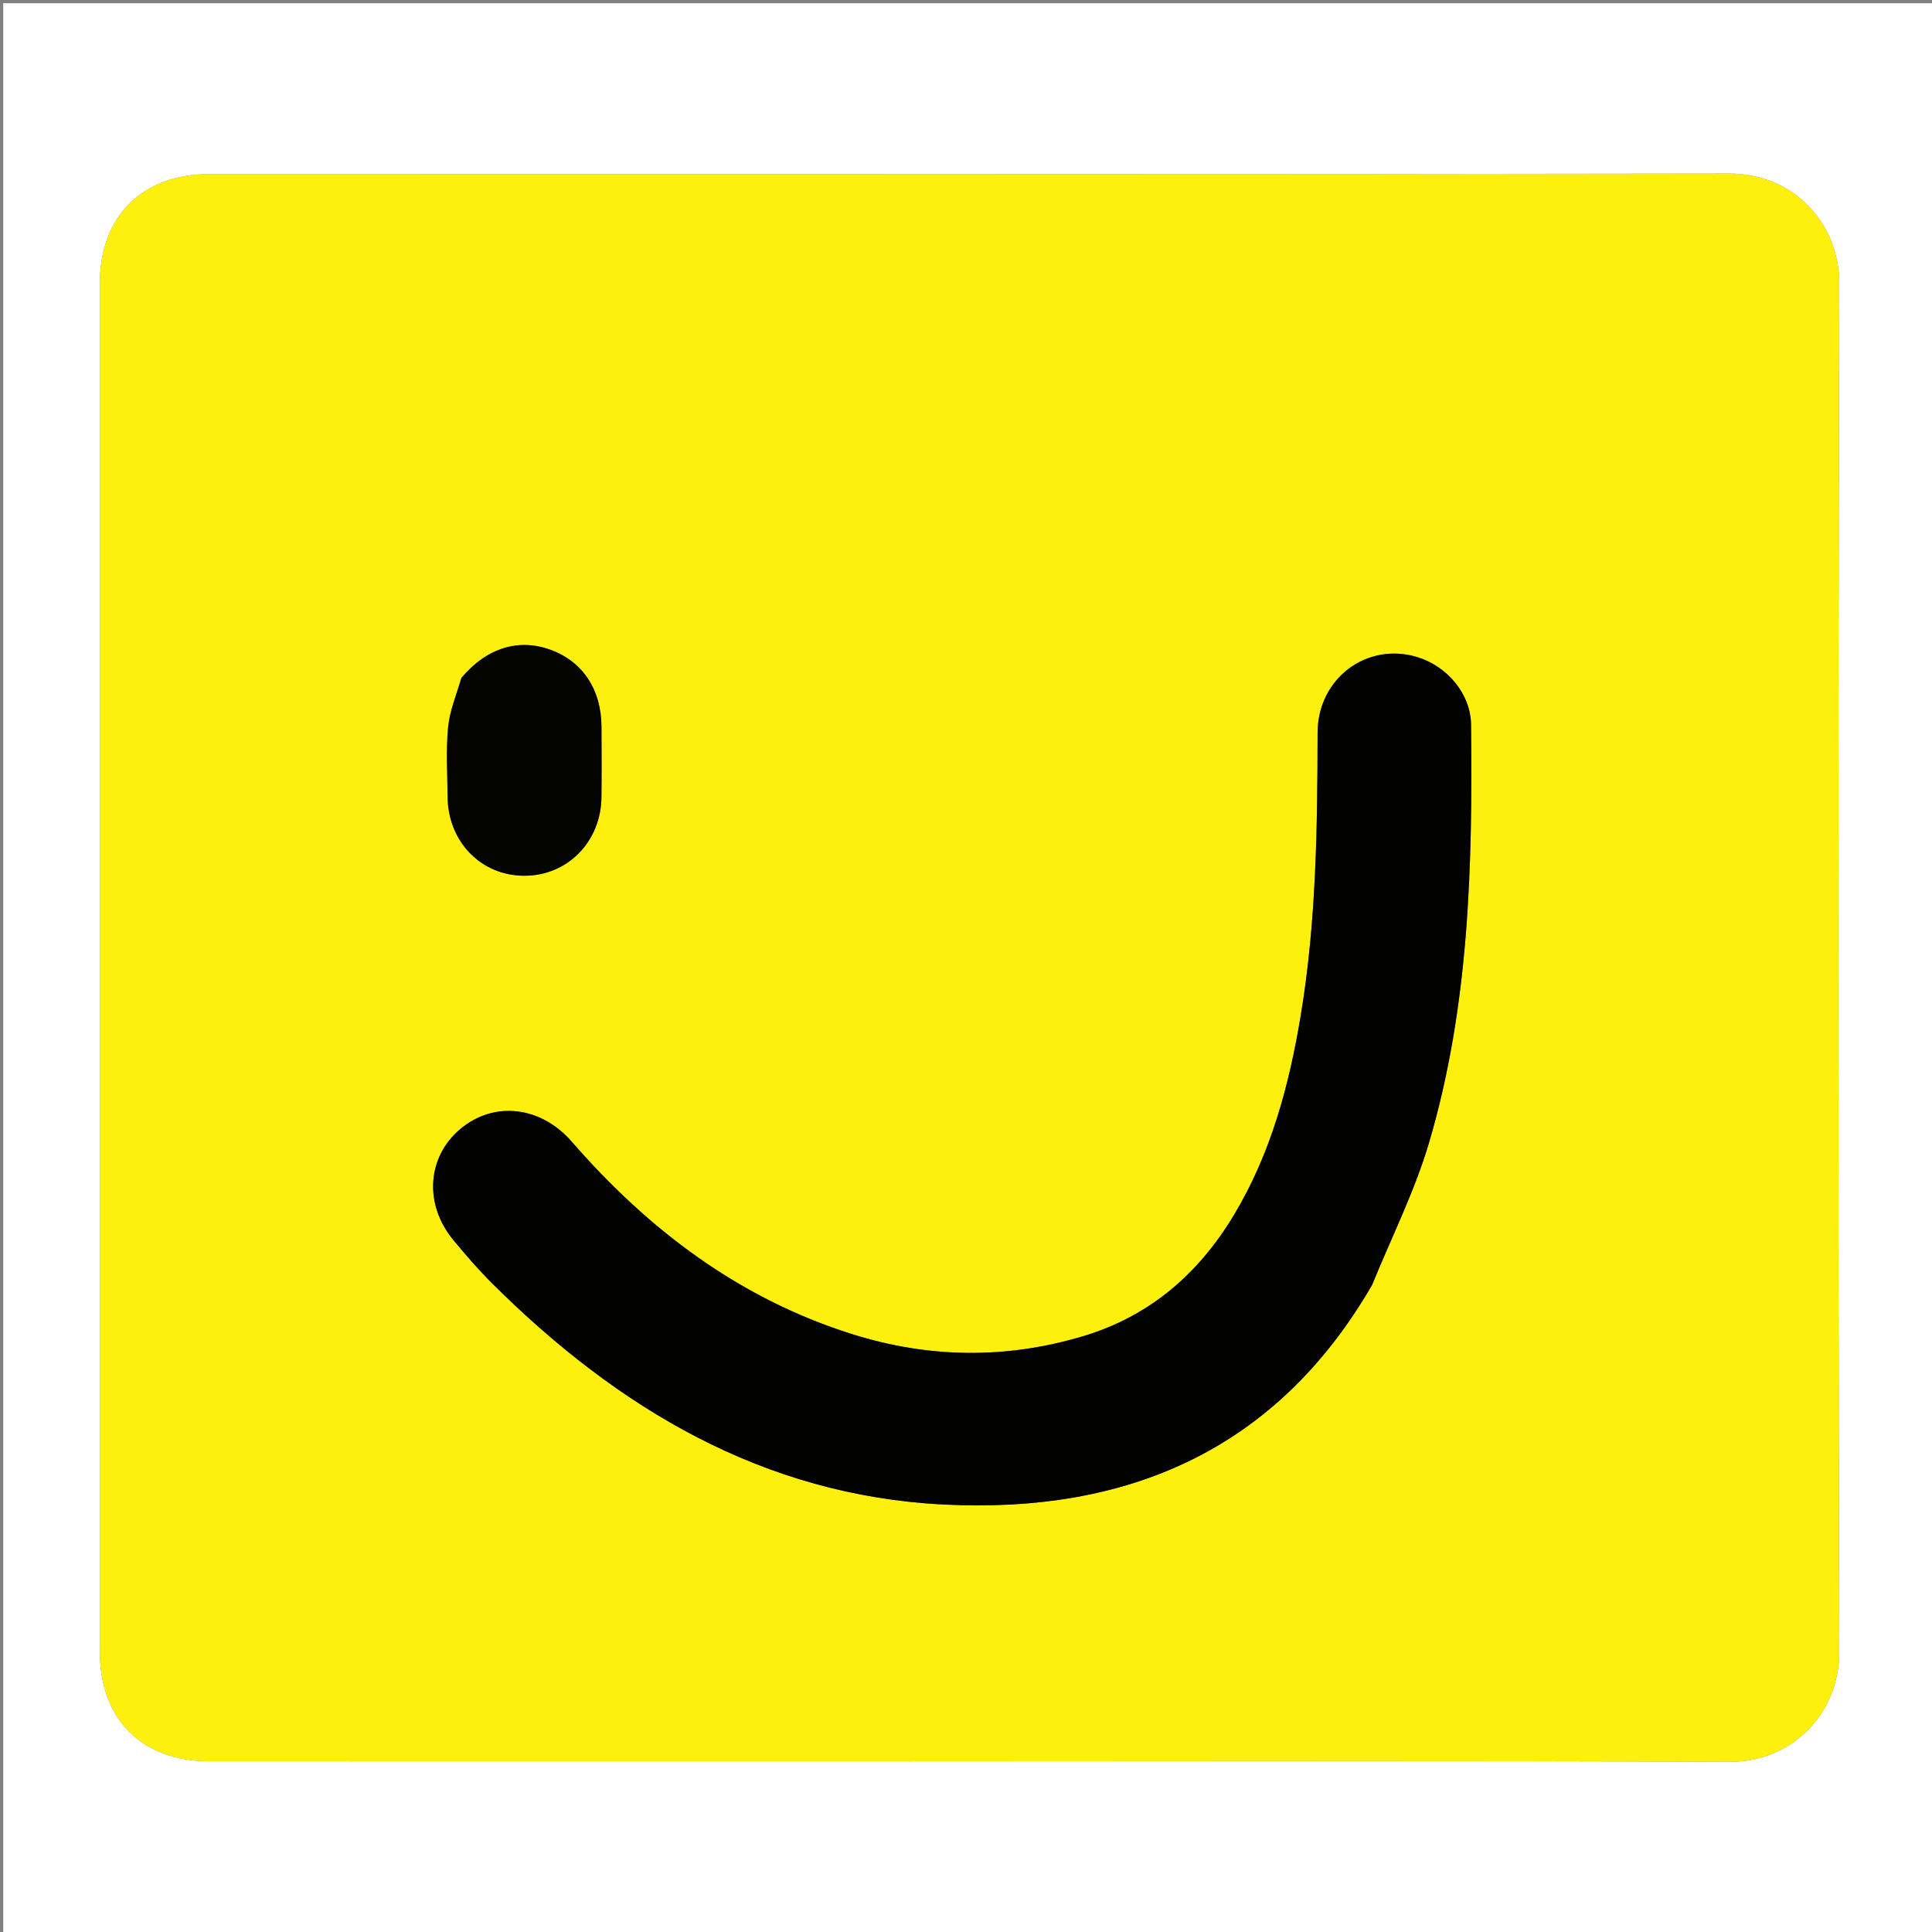<svg version="1.1" id="Layer_1" xmlns="http://www.w3.org/2000/svg" xmlns:xlink="http://www.w3.org/1999/xlink" x="0px" y="0px"
	 width="100%" viewBox="0 0 600 600" enable-background="new 0 0 600 600" xml:space="preserve">
<rect x="0" y="0" width="600" height="600" fill="#808080" stroke="none"/>
<path fill="#FFFFFF" opacity="1" stroke="none" 
	d="
M325,601 
	C216.667,601 108.833,601 1,601 
	C1,401 1,201 1,1 
	C201,1 401,1 601,1 
	C601,201 601,401 601,601 
	C509.167,601 417.333,601 325,601 
M279.5,546.986 
	C365.33,546.986 451.16,546.752 536.988,547.159 
	C557.123,547.255 571.244,531.577 571.197,513.049 
	C570.838,371.39 570.835,229.729 571.2,88.069 
	C571.248,69.448 557.114,53.87 537.037,53.907 
	C379.711,54.19 222.385,54.063 65.059,54.065 
	C44.136,54.065 31.016,67.152 31.015,88.018 
	C31.013,229.678 31.013,371.339 31.015,512.999 
	C31.016,533.938 44.051,546.98 65.01,546.983 
	C136.173,546.991 207.337,546.986 279.5,546.986 
z"/>
<path fill="#FEF00D" opacity="1" stroke="none" 
	d="
M279,546.986 
	C207.337,546.986 136.173,546.991 65.01,546.983 
	C44.051,546.98 31.016,533.938 31.015,512.999 
	C31.013,371.339 31.013,229.678 31.015,88.018 
	C31.016,67.152 44.136,54.065 65.059,54.065 
	C222.385,54.063 379.711,54.19 537.037,53.907 
	C557.114,53.87 571.248,69.448 571.2,88.069 
	C570.835,229.729 570.838,371.39 571.197,513.049 
	C571.244,531.577 557.123,547.255 536.988,547.159 
	C451.16,546.752 365.33,546.986 279,546.986 
M426.257,398.782 
	C432.187,384.162 439.362,369.91 443.809,354.852 
	C456.31,312.522 457.34,268.821 456.853,225.089 
	C456.746,215.485 449.462,206.93 440.222,204.092 
	C424.496,199.262 409.214,210.694 409.187,227.582 
	C409.139,256.922 408.786,286.236 403.971,315.282 
	C400.354,337.094 394.695,358.254 383.156,377.414 
	C372.17,395.656 357.019,408.785 336.359,414.965 
	C312.354,422.146 288.345,421.813 264.518,414.286 
	C229.481,403.219 201.369,381.917 177.53,354.518 
	C167.973,343.534 153.416,341.793 142.904,350.666 
	C132.627,359.341 131.629,373.968 140.748,385.049 
	C144.661,389.803 148.715,394.482 153.082,398.814 
	C191.98,437.411 237.041,464.405 292.973,467.244 
	C349.699,470.124 396.23,450.697 426.257,398.782 
M143.141,210.719 
	C141.757,215.759 139.661,220.73 139.163,225.857 
	C138.475,232.945 138.958,240.15 138.998,247.305 
	C139.078,261.411 149.405,272.018 162.965,271.972 
	C176.268,271.927 186.628,261.375 186.785,247.61 
	C186.868,240.29 186.824,232.968 186.796,225.646 
	C186.754,214.245 181.014,205.531 171.182,201.872 
	C161.157,198.14 151.265,201.102 143.141,210.719 
z"/>
<path fill="#020200" opacity="1" stroke="none" 
	d="
M426.089,399.108 
	C396.23,450.697 349.699,470.124 292.973,467.244 
	C237.041,464.405 191.98,437.411 153.082,398.814 
	C148.715,394.482 144.661,389.803 140.748,385.049 
	C131.629,373.968 132.627,359.341 142.904,350.666 
	C153.416,341.793 167.973,343.534 177.53,354.518 
	C201.369,381.917 229.481,403.219 264.518,414.286 
	C288.345,421.813 312.354,422.146 336.359,414.965 
	C357.019,408.785 372.17,395.656 383.156,377.414 
	C394.695,358.254 400.354,337.094 403.971,315.282 
	C408.786,286.236 409.139,256.922 409.187,227.582 
	C409.214,210.694 424.496,199.262 440.222,204.092 
	C449.462,206.93 456.746,215.485 456.853,225.089 
	C457.34,268.821 456.31,312.522 443.809,354.852 
	C439.362,369.91 432.187,384.162 426.089,399.108 
z"/>
<path fill="#030300" opacity="1" stroke="none" 
	d="
M143.358,210.428 
	C151.265,201.102 161.157,198.14 171.182,201.872 
	C181.014,205.531 186.754,214.245 186.796,225.646 
	C186.824,232.968 186.868,240.29 186.785,247.61 
	C186.628,261.375 176.268,271.927 162.965,271.972 
	C149.405,272.018 139.078,261.411 138.998,247.305 
	C138.958,240.15 138.475,232.945 139.163,225.857 
	C139.661,220.73 141.757,215.759 143.358,210.428 
z"/>
</svg>